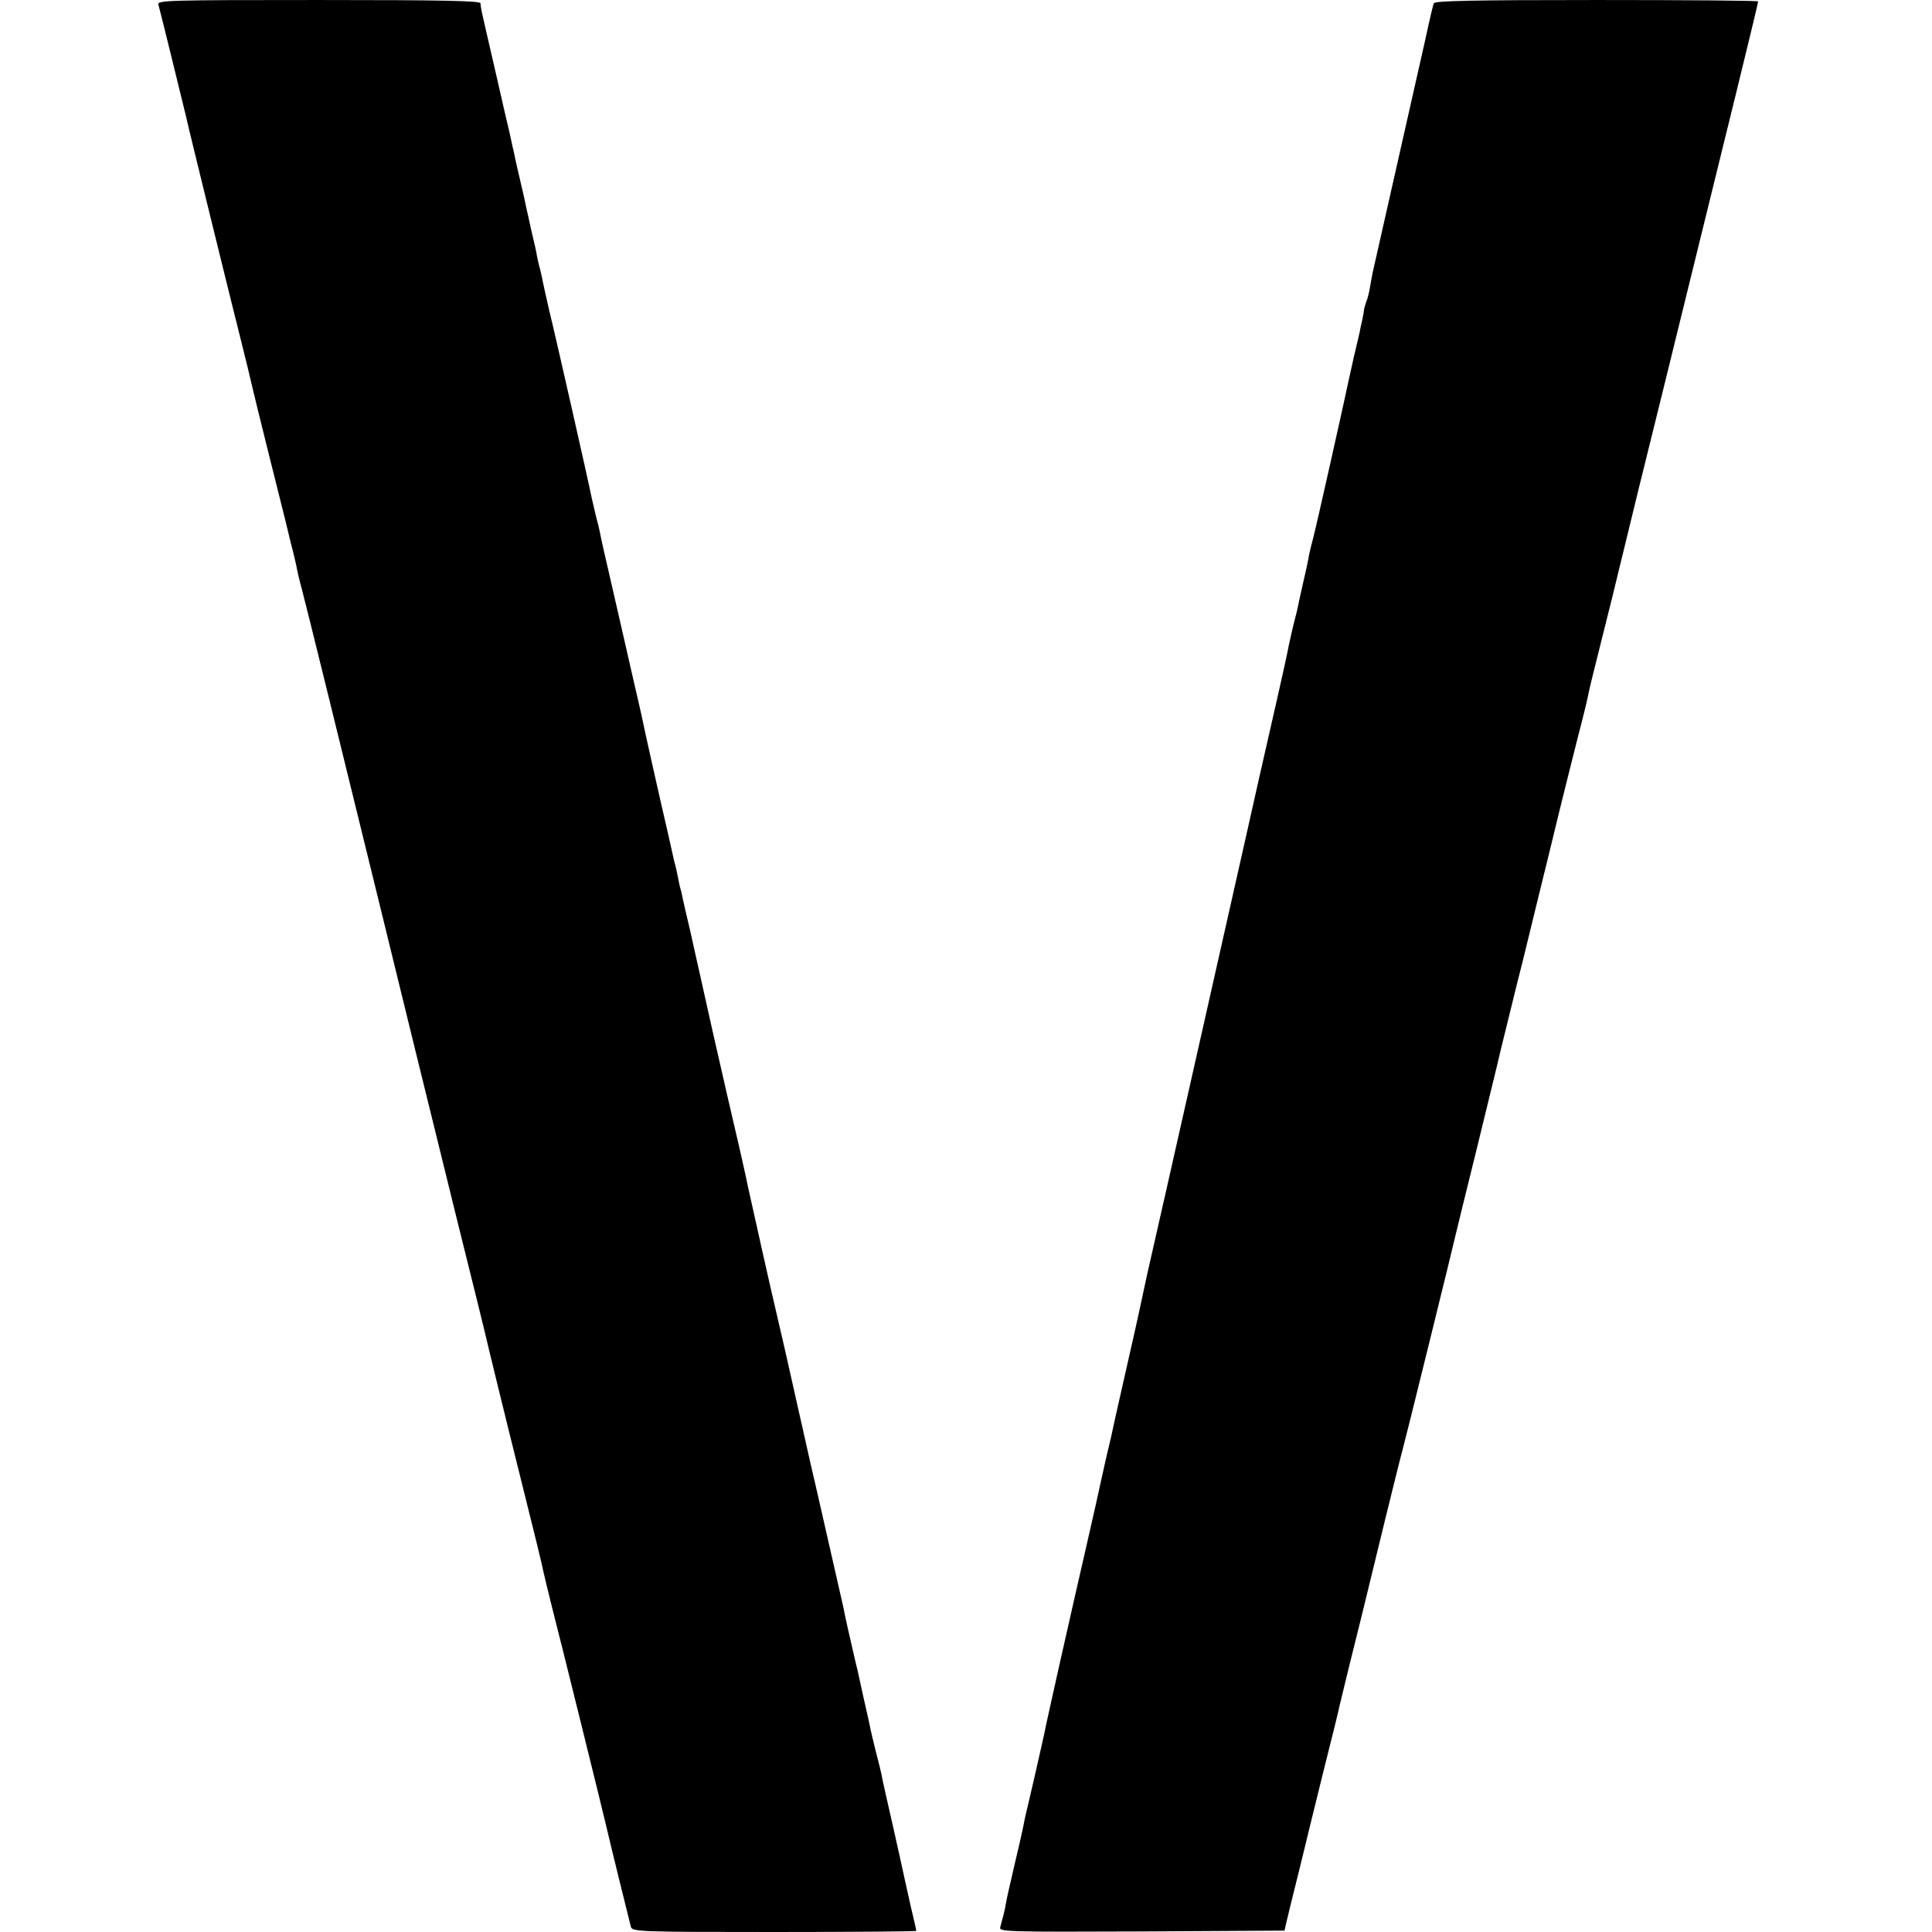 <?xml version="1.0" standalone="no"?>
<!DOCTYPE svg PUBLIC "-//W3C//DTD SVG 20010904//EN"
 "http://www.w3.org/TR/2001/REC-SVG-20010904/DTD/svg10.dtd">
<svg version="1.0" xmlns="http://www.w3.org/2000/svg"
 width="700pt" height="700pt" viewBox="0 0 700 700"
 preserveAspectRatio="xMidYMid meet">
<g transform="translate(0,700) scale(0.1,-0.1)"
fill="#000000" stroke="none">
<path d="M574 6983 c6 -20 94 -380 101 -409 4 -22 164 -673 201 -819 14 -55
29 -118 34 -140 5 -22 34 -141 65 -265 31 -124 58 -232 60 -240 2 -8 10 -42
18 -75 9 -33 18 -72 21 -86 2 -14 11 -53 20 -85 14 -52 145 -584 287 -1164 68
-280 162 -661 275 -1120 53 -212 97 -392 99 -400 6 -28 76 -315 141 -575 36
-143 69 -278 73 -300 5 -22 20 -85 34 -140 23 -88 183 -735 192 -775 10 -45
87 -358 91 -372 5 -17 38 -18 520 -18 283 0 514 2 514 4 0 3 -9 42 -20 88 -10
46 -21 94 -24 108 -3 14 -21 97 -41 185 -20 88 -39 171 -41 185 -3 14 -12 52
-21 85 -8 33 -17 69 -19 80 -2 11 -13 62 -25 113 -11 52 -22 99 -23 105 -2 7
-6 23 -9 37 -11 47 -38 165 -41 185 -6 27 -74 326 -91 400 -8 33 -42 182 -75
330 -33 149 -67 297 -75 330 -22 91 -96 425 -106 470 -4 22 -19 87 -32 145
-14 58 -55 238 -92 400 -36 162 -75 336 -86 385 -12 50 -23 98 -25 108 -2 10
-5 26 -8 35 -3 9 -7 29 -10 45 -3 15 -7 35 -10 45 -3 9 -7 28 -10 42 -3 14
-21 95 -41 180 -19 85 -45 198 -56 250 -11 52 -22 102 -24 110 -2 8 -27 116
-55 240 -62 272 -56 244 -70 305 -6 28 -14 61 -16 75 -3 14 -10 43 -16 65 -5
22 -12 51 -15 65 -6 33 -128 574 -153 675 -10 44 -21 92 -24 108 -3 15 -7 35
-10 45 -3 9 -7 28 -10 42 -2 14 -11 55 -20 91 -8 37 -17 78 -20 90 -2 13 -12
56 -21 94 -9 39 -19 81 -21 94 -3 12 -12 53 -20 90 -9 36 -17 73 -19 81 -2 8
-20 87 -40 175 -46 198 -43 187 -44 203 -1 9 -125 12 -587 12 -553 0 -585 -1
-580 -17z"/>
<path d="M5195 6988 c-3 -7 -16 -62 -29 -123 -19 -83 -158 -701 -192 -850 -2
-11 -7 -35 -10 -54 -3 -19 -9 -44 -14 -55 -4 -12 -8 -24 -8 -29 0 -4 -3 -20
-6 -35 -4 -15 -8 -36 -10 -47 -3 -11 -11 -49 -20 -85 -8 -36 -17 -76 -20 -90
-11 -55 -117 -528 -127 -565 -6 -22 -13 -51 -16 -65 -2 -14 -10 -53 -18 -86
-8 -34 -16 -73 -19 -85 -2 -13 -9 -42 -15 -65 -6 -22 -15 -63 -21 -90 -5 -27
-23 -110 -40 -184 -42 -182 -100 -441 -105 -464 -4 -18 -328 -1457 -367 -1626
-10 -47 -23 -105 -28 -130 -5 -25 -30 -135 -55 -245 -25 -110 -47 -209 -49
-220 -3 -11 -11 -49 -20 -85 -8 -36 -17 -76 -20 -90 -3 -14 -23 -106 -46 -205
-51 -223 -39 -170 -100 -440 -28 -126 -54 -241 -56 -255 -3 -14 -19 -83 -35
-155 -17 -72 -32 -139 -35 -150 -2 -11 -6 -29 -8 -40 -2 -11 -16 -72 -31 -135
-15 -63 -29 -126 -31 -140 -4 -23 -8 -39 -20 -83 -5 -16 22 -17 512 -15 l518
3 8 35 c5 19 10 42 12 50 2 8 18 73 36 145 17 72 56 228 85 347 30 119 57 227
59 240 3 13 19 79 36 148 30 121 35 140 44 177 34 141 138 567 146 593 9 31
187 753 195 790 2 8 33 137 70 285 36 149 78 317 91 375 33 134 29 118 59 240
15 58 28 112 30 120 2 8 27 110 55 225 29 116 53 217 55 225 7 31 86 347 100
400 8 30 16 66 19 80 2 14 23 99 46 190 23 91 43 172 45 180 2 8 22 92 45 185
23 94 43 177 45 185 2 8 42 170 89 360 258 1047 346 1406 346 1415 0 3 -263 5
-585 5 -459 0 -587 -3 -590 -12z"/>
</g>
</svg>
